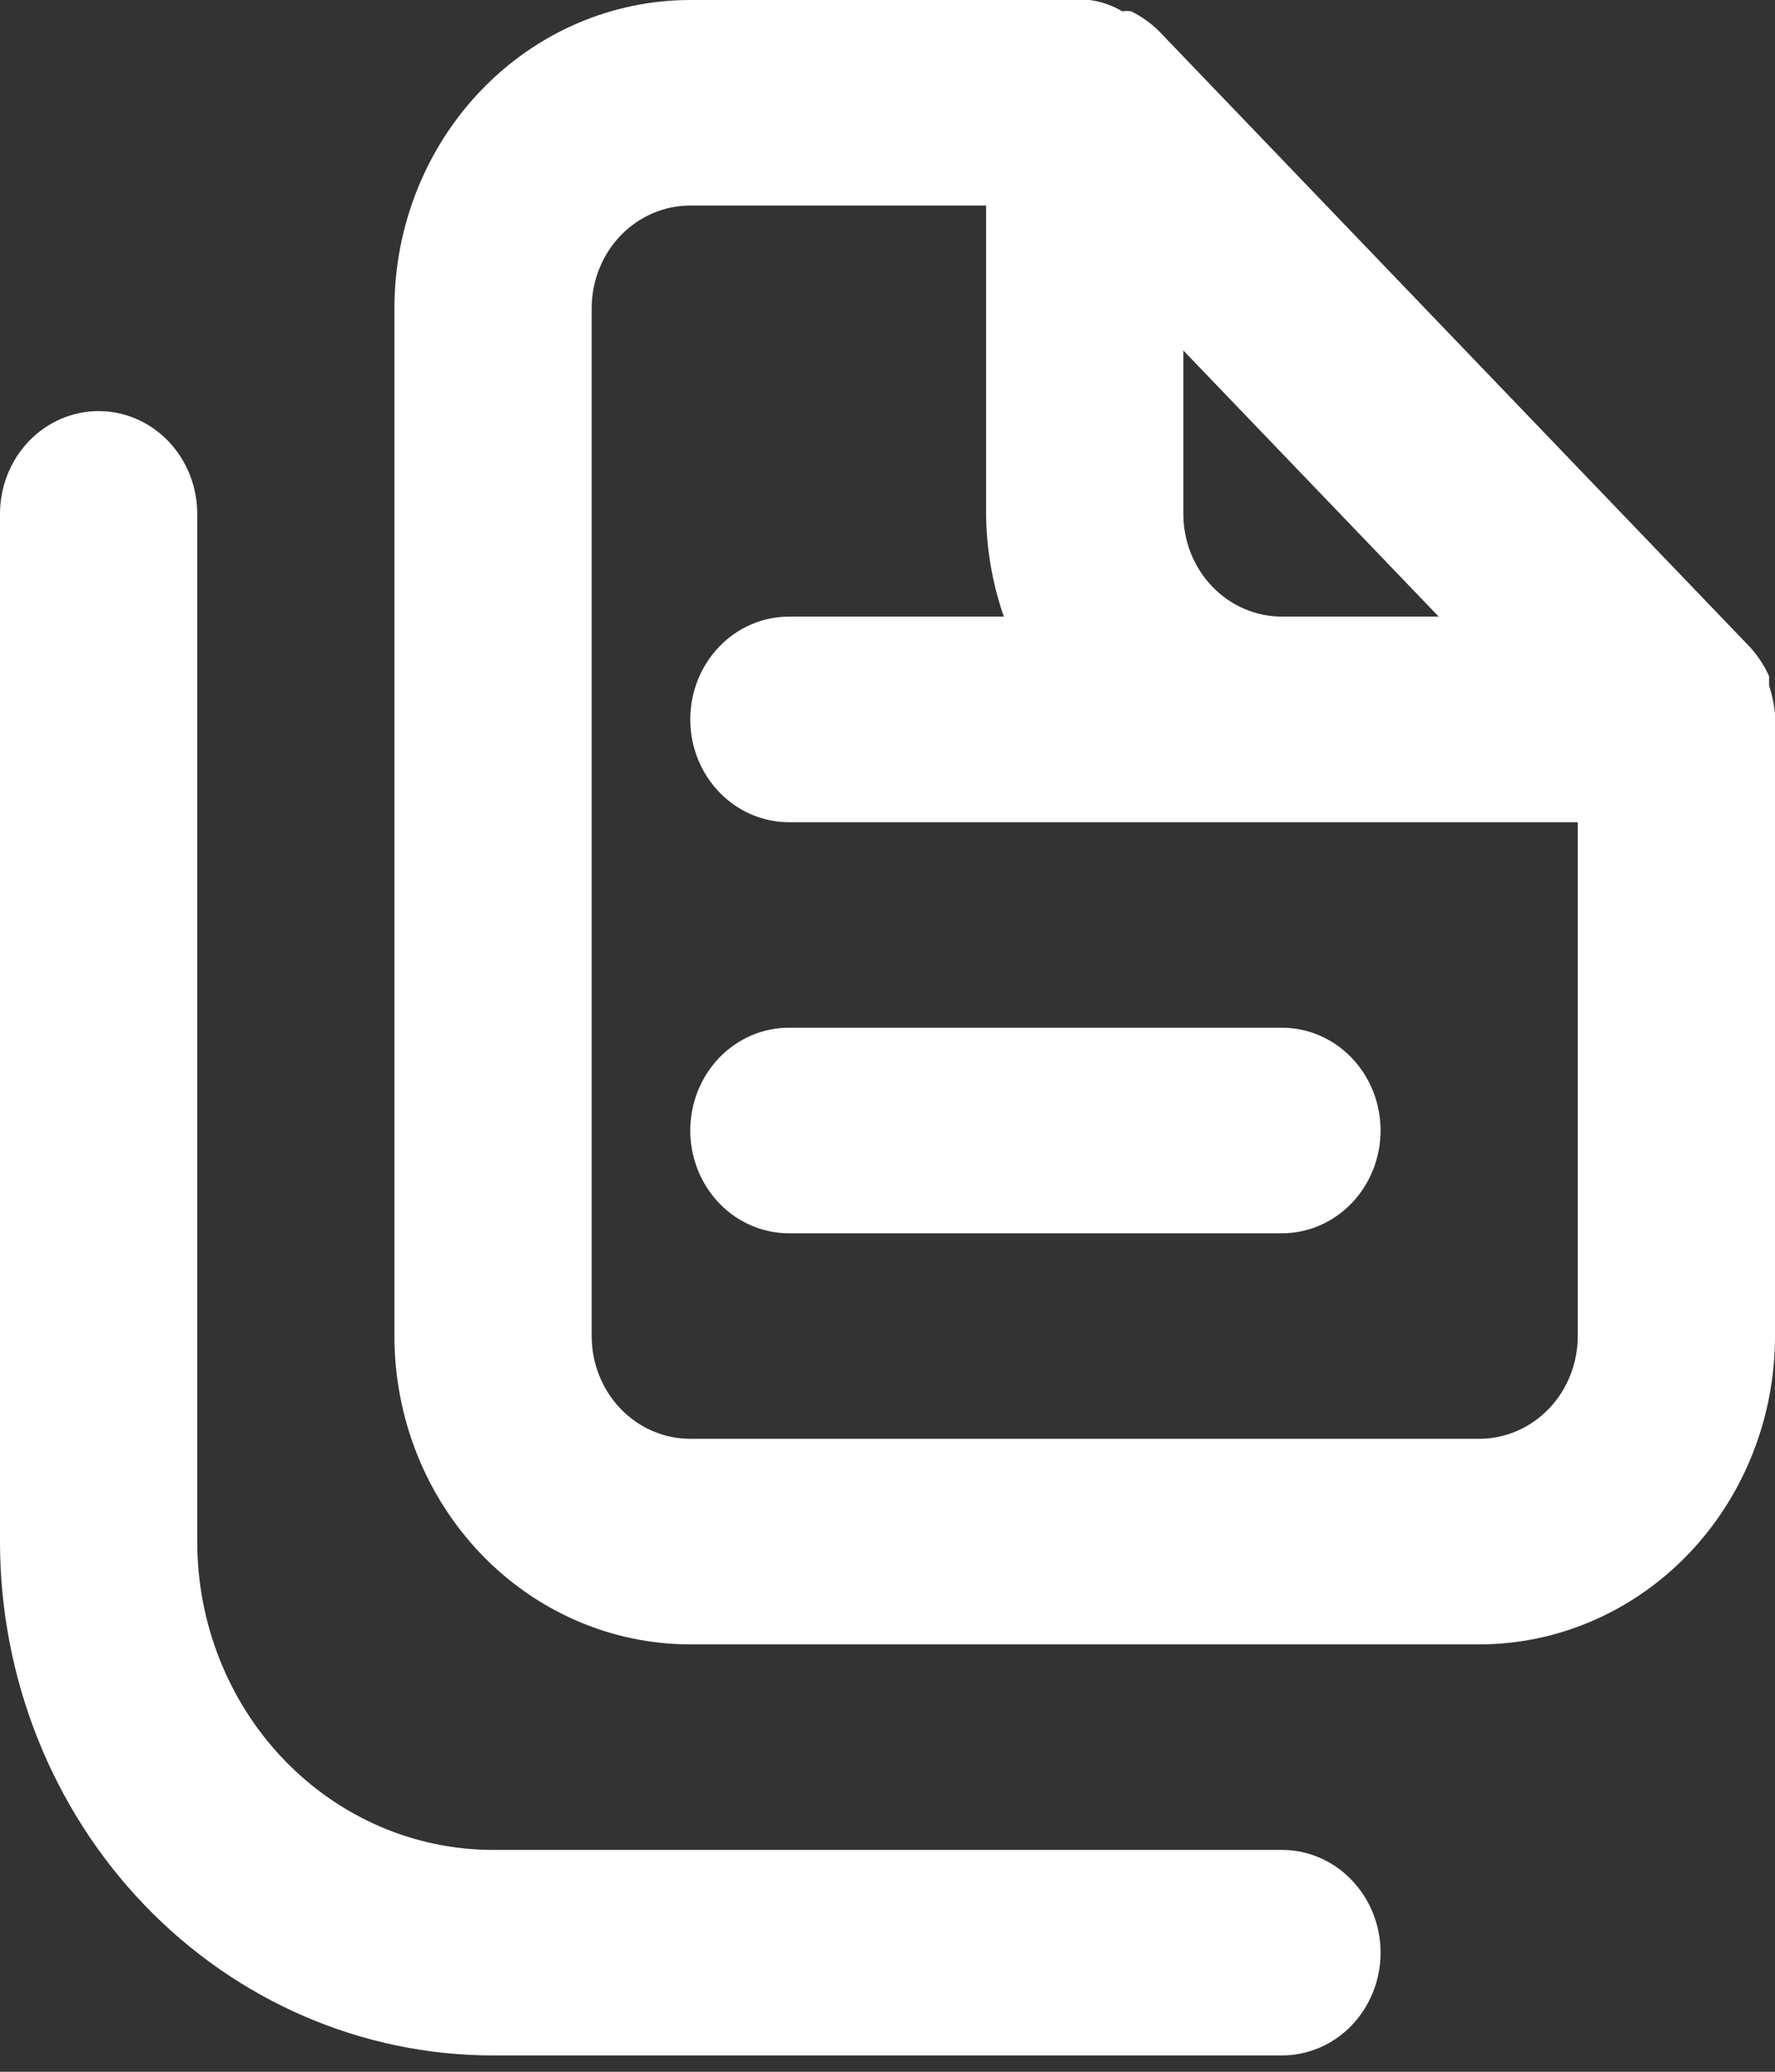 <svg width="42" height="49" viewBox="0 0 42 49" fill="none" xmlns="http://www.w3.org/2000/svg">
<rect x="0" y="0" width="42" height="49" fill="#333333" stroke="none"/>
<path d="M30.333 43.753H11.667C9.81 43.753 8.03 42.985 6.717 41.617C5.404 40.25 4.667 38.395 4.667 36.461V12.154C4.667 11.509 4.421 10.891 3.983 10.435C3.546 9.979 2.952 9.723 2.333 9.723C1.714 9.723 1.121 9.979 0.683 10.435C0.246 10.891 0 11.509 0 12.154V36.461C0 39.684 1.229 42.776 3.417 45.055C5.605 47.334 8.572 48.614 11.667 48.614H30.333C30.952 48.614 31.546 48.358 31.983 47.903C32.421 47.447 32.667 46.828 32.667 46.184C32.667 45.539 32.421 44.921 31.983 44.465C31.546 44.009 30.952 43.753 30.333 43.753ZM16.333 26.738C16.333 27.383 16.579 28.001 17.017 28.457C17.454 28.913 18.048 29.169 18.667 29.169H30.333C30.952 29.169 31.546 28.913 31.983 28.457C32.421 28.001 32.667 27.383 32.667 26.738C32.667 26.093 32.421 25.475 31.983 25.019C31.546 24.563 30.952 24.307 30.333 24.307H18.667C18.048 24.307 17.454 24.563 17.017 25.019C16.579 25.475 16.333 26.093 16.333 26.738ZM42 16.869C41.976 16.646 41.929 16.426 41.86 16.213V15.994C41.748 15.744 41.598 15.514 41.417 15.314L27.417 0.729C27.224 0.54 27.003 0.384 26.763 0.267C26.694 0.257 26.623 0.257 26.553 0.267C26.316 0.126 26.055 0.035 25.783 0H16.333C14.477 0 12.696 0.768 11.384 2.136C10.071 3.503 9.333 5.358 9.333 7.292V31.599C9.333 33.533 10.071 35.388 11.384 36.756C12.696 38.123 14.477 38.892 16.333 38.892H35C36.856 38.892 38.637 38.123 39.95 36.756C41.263 35.388 42 33.533 42 31.599V17.015C42 17.015 42 17.015 42 16.869ZM28 8.289L34.043 14.584H30.333C29.715 14.584 29.121 14.328 28.683 13.872C28.246 13.417 28 12.798 28 12.154V8.289ZM37.333 31.599C37.333 32.244 37.087 32.862 36.65 33.318C36.212 33.774 35.619 34.03 35 34.03H16.333C15.714 34.03 15.121 33.774 14.683 33.318C14.246 32.862 14 32.244 14 31.599V7.292C14 6.648 14.246 6.029 14.683 5.573C15.121 5.118 15.714 4.861 16.333 4.861H23.333V12.154C23.34 12.983 23.482 13.805 23.753 14.584H18.667C18.048 14.584 17.454 14.84 17.017 15.296C16.579 15.752 16.333 16.37 16.333 17.015C16.333 17.66 16.579 18.278 17.017 18.734C17.454 19.19 18.048 19.446 18.667 19.446H37.333V31.599Z" fill="white"/>
</svg>
